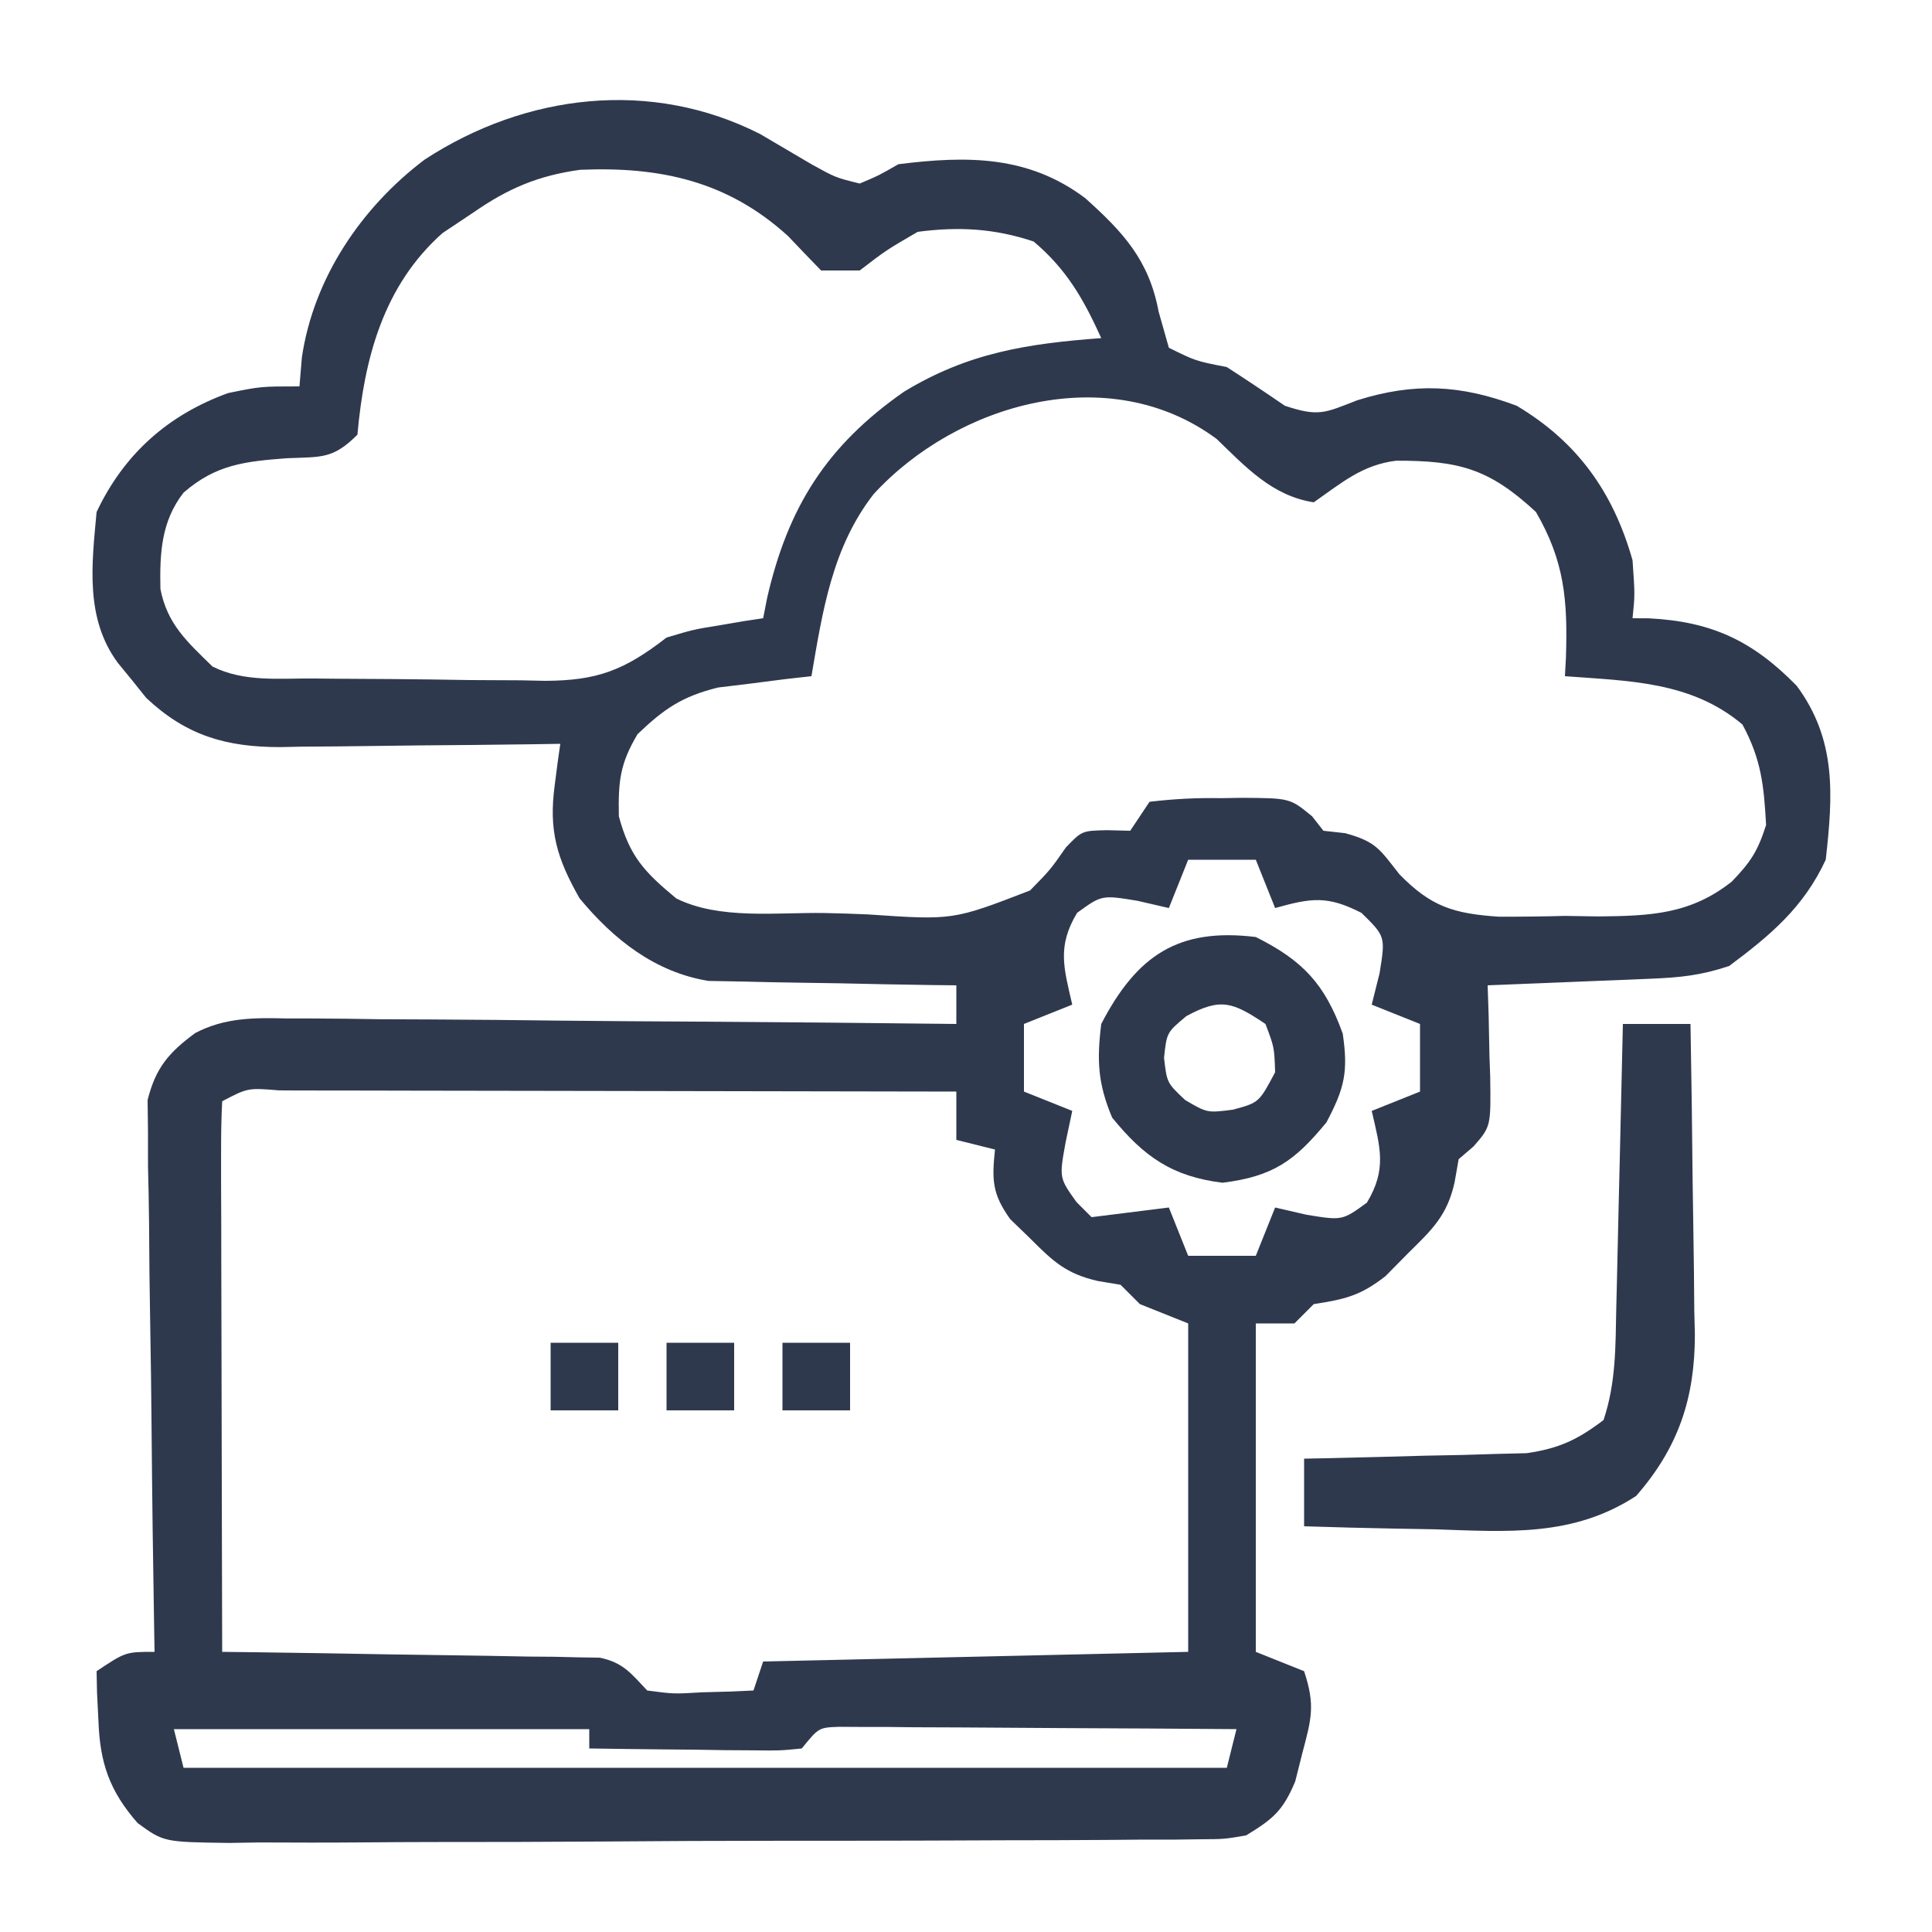 <?xml version="1.0" encoding="UTF-8"?>
<svg version="1.1" xmlns="http://www.w3.org/2000/svg" width="200" height="200">
<path d="M0 0 C1.773 1.038 3.544 2.08 5.312 3.125 C7.802 4.505 7.802 4.505 10.312 5.125 C12.291 4.287 12.291 4.287 14.312 3.125 C21.443 2.229 27.781 2.213 33.664 6.645 C37.572 10.155 40.258 13.047 41.25 18.375 C41.601 19.613 41.951 20.85 42.312 22.125 C45.078 23.492 45.078 23.492 48.312 24.125 C50.331 25.431 52.333 26.761 54.312 28.125 C57.843 29.302 58.466 28.861 61.812 27.562 C67.726 25.709 72.506 25.947 78.312 28.125 C84.618 31.874 88.328 37.102 90.312 44.125 C90.562 47.688 90.562 47.688 90.312 50.125 C90.869 50.128 91.426 50.13 92 50.133 C98.506 50.463 102.742 52.452 107.312 57.125 C111.443 62.718 111.064 68.431 110.312 75.125 C108.027 80.048 104.596 82.935 100.312 86.125 C97.393 87.098 95.258 87.318 92.207 87.441 C91.224 87.483 90.241 87.525 89.229 87.568 C88.204 87.608 87.18 87.647 86.125 87.688 C85.089 87.731 84.053 87.774 82.986 87.818 C80.429 87.924 77.871 88.027 75.312 88.125 C75.347 89.173 75.382 90.221 75.418 91.301 C75.446 92.68 75.473 94.059 75.5 95.438 C75.525 96.128 75.55 96.818 75.576 97.529 C75.652 102.735 75.652 102.735 73.863 104.793 C73.352 105.233 72.84 105.672 72.312 106.125 C72.173 106.914 72.034 107.703 71.891 108.516 C71.125 111.972 69.564 113.407 67.062 115.875 C65.91 117.043 65.91 117.043 64.734 118.234 C62.126 120.27 60.521 120.63 57.312 121.125 C56.653 121.785 55.992 122.445 55.312 123.125 C53.992 123.125 52.672 123.125 51.312 123.125 C51.312 134.345 51.312 145.565 51.312 157.125 C52.962 157.785 54.612 158.445 56.312 159.125 C57.49 162.658 57.066 164.073 56.125 167.625 C55.763 169.064 55.763 169.064 55.395 170.531 C54.123 173.58 53.102 174.419 50.312 176.125 C48.07 176.511 48.07 176.511 45.575 176.526 C44.626 176.539 43.677 176.552 42.699 176.565 C41.665 176.564 40.63 176.562 39.565 176.561 C38.47 176.571 37.375 176.581 36.247 176.591 C32.624 176.62 29.002 176.626 25.379 176.629 C22.863 176.639 20.347 176.649 17.832 176.659 C12.557 176.677 7.282 176.683 2.007 176.681 C-4.086 176.679 -10.179 176.711 -16.272 176.758 C-22.139 176.802 -28.005 176.813 -33.872 176.811 C-36.366 176.815 -38.86 176.828 -41.354 176.851 C-44.84 176.88 -48.324 176.872 -51.81 176.854 C-53.359 176.879 -53.359 176.879 -54.939 176.905 C-61.741 176.815 -61.741 176.815 -64.443 174.846 C-67.366 171.501 -68.34 168.629 -68.5 164.25 C-68.548 163.283 -68.595 162.316 -68.645 161.32 C-68.659 160.596 -68.673 159.871 -68.688 159.125 C-65.688 157.125 -65.688 157.125 -62.688 157.125 C-62.701 156.384 -62.714 155.644 -62.728 154.881 C-62.848 147.892 -62.94 140.904 -62.998 133.915 C-63.03 130.322 -63.072 126.73 -63.14 123.137 C-63.205 119.668 -63.241 116.2 -63.257 112.73 C-63.273 110.766 -63.32 108.803 -63.367 106.839 C-63.368 105.639 -63.368 104.438 -63.369 103.2 C-63.382 102.146 -63.395 101.091 -63.409 100.004 C-62.574 96.672 -61.237 95.097 -58.476 93.063 C-55.396 91.448 -52.321 91.47 -48.938 91.557 C-47.81 91.556 -47.81 91.556 -46.66 91.555 C-44.192 91.559 -41.725 91.597 -39.258 91.637 C-37.54 91.646 -35.822 91.653 -34.104 91.658 C-29.596 91.677 -25.089 91.726 -20.581 91.782 C-15.976 91.833 -11.371 91.856 -6.766 91.881 C2.261 91.934 11.287 92.02 20.312 92.125 C20.312 90.805 20.312 89.485 20.312 88.125 C19.465 88.116 18.618 88.106 17.746 88.097 C14.581 88.052 11.416 87.991 8.252 87.917 C6.887 87.889 5.521 87.868 4.155 87.854 C2.184 87.832 0.213 87.784 -1.758 87.734 C-2.941 87.713 -4.125 87.692 -5.344 87.671 C-10.884 86.766 -15.149 83.396 -18.688 79.125 C-21.067 74.941 -21.895 72.087 -21.262 67.387 C-21.158 66.586 -21.055 65.785 -20.948 64.96 C-20.862 64.354 -20.776 63.749 -20.688 63.125 C-21.716 63.141 -22.745 63.156 -23.805 63.173 C-27.641 63.227 -31.476 63.261 -35.312 63.29 C-36.968 63.305 -38.625 63.325 -40.281 63.351 C-42.669 63.388 -45.057 63.405 -47.445 63.418 C-48.547 63.441 -48.547 63.441 -49.671 63.465 C-55.303 63.467 -59.415 62.264 -63.551 58.371 C-64.029 57.774 -64.507 57.177 -65 56.562 C-65.491 55.963 -65.982 55.364 -66.488 54.746 C-69.885 50.155 -69.197 44.601 -68.688 39.125 C-65.853 33.128 -61.299 29.07 -55.062 26.812 C-51.688 26.125 -51.688 26.125 -47.688 26.125 C-47.605 25.135 -47.523 24.145 -47.438 23.125 C-46.231 14.925 -41.292 7.606 -34.734 2.648 C-24.261 -4.188 -11.281 -5.732 0 0 Z M-29.688 8.125 C-30.739 8.826 -31.791 9.527 -32.875 10.25 C-39.017 15.704 -40.986 23.272 -41.688 31.125 C-44.251 33.688 -45.444 33.404 -49 33.562 C-53.3 33.889 -56.327 34.198 -59.688 37.125 C-61.998 40.096 -62.158 43.377 -62.082 47.09 C-61.374 50.742 -59.312 52.563 -56.688 55.125 C-53.409 56.764 -49.777 56.331 -46.172 56.363 C-45.323 56.371 -44.475 56.379 -43.6 56.388 C-41.801 56.402 -40.003 56.412 -38.204 56.42 C-35.462 56.437 -32.722 56.481 -29.98 56.525 C-28.232 56.536 -26.483 56.544 -24.734 56.551 C-23.511 56.577 -23.511 56.577 -22.262 56.604 C-16.87 56.583 -14.064 55.524 -9.688 52.125 C-6.914 51.297 -6.914 51.297 -4.312 50.875 C-3.439 50.725 -2.565 50.576 -1.664 50.422 C-1.012 50.324 -0.36 50.226 0.312 50.125 C0.516 49.091 0.516 49.091 0.723 48.035 C2.882 38.607 6.902 32.254 14.875 26.688 C21.526 22.634 27.655 21.7 35.312 21.125 C33.471 17.073 31.734 14.012 28.312 11.125 C24.258 9.773 20.553 9.566 16.312 10.125 C13.039 12.029 13.039 12.029 10.312 14.125 C8.992 14.125 7.673 14.125 6.312 14.125 C5.168 12.947 4.025 11.766 2.898 10.57 C-3.363 4.864 -10.354 3.353 -18.637 3.703 C-22.988 4.305 -26.104 5.635 -29.688 8.125 Z M11.746 37.281 C7.451 42.805 6.462 49.405 5.312 56.125 C4.432 56.223 3.552 56.321 2.645 56.422 C1.483 56.571 0.322 56.721 -0.875 56.875 C-2.024 57.014 -3.172 57.153 -4.355 57.297 C-8.083 58.223 -9.933 59.49 -12.688 62.125 C-14.523 65.212 -14.69 67.009 -14.625 70.625 C-13.51 74.787 -11.968 76.405 -8.688 79.125 C-4.216 81.361 1.732 80.559 6.696 80.64 C8.18 80.671 9.664 80.719 11.147 80.783 C19.971 81.388 19.971 81.388 27.944 78.304 C30.041 76.163 30.041 76.163 31.65 73.855 C33.312 72.125 33.312 72.125 35.893 72.065 C37.091 72.095 37.091 72.095 38.312 72.125 C38.972 71.135 39.633 70.145 40.312 69.125 C42.891 68.82 45.176 68.706 47.75 68.75 C48.431 68.738 49.113 68.727 49.814 68.715 C54.85 68.744 54.85 68.744 57.145 70.633 C57.53 71.125 57.915 71.618 58.312 72.125 C59.055 72.207 59.797 72.29 60.562 72.375 C63.806 73.26 64.15 74.061 66.172 76.621 C69.447 79.981 71.779 80.698 76.438 81.02 C78.729 81.029 81.022 81 83.312 80.938 C85.037 80.966 85.037 80.966 86.797 80.994 C92.147 80.936 96.281 80.789 100.582 77.391 C102.534 75.364 103.274 74.246 104.137 71.527 C103.912 67.474 103.648 64.745 101.688 61.125 C96.38 56.655 89.97 56.625 83.312 56.125 C83.347 55.484 83.382 54.844 83.418 54.184 C83.602 48.299 83.288 44.255 80.312 39.125 C75.448 34.616 72.317 33.807 65.848 33.816 C62.324 34.245 60.178 36.126 57.312 38.125 C53.019 37.464 50.285 34.484 47.254 31.562 C36.118 23.317 20.363 27.888 11.746 37.281 Z M44.312 75.125 C43.653 76.775 42.992 78.425 42.312 80.125 C41.24 79.877 40.167 79.63 39.062 79.375 C35.365 78.77 35.365 78.77 32.812 80.625 C30.733 84.091 31.426 86.285 32.312 90.125 C30.663 90.785 29.012 91.445 27.312 92.125 C27.312 94.435 27.312 96.745 27.312 99.125 C29.788 100.115 29.788 100.115 32.312 101.125 C32.086 102.198 31.859 103.27 31.625 104.375 C30.955 108.055 30.955 108.055 32.75 110.562 C33.266 111.078 33.781 111.594 34.312 112.125 C36.953 111.795 39.593 111.465 42.312 111.125 C42.972 112.775 43.633 114.425 44.312 116.125 C46.623 116.125 48.932 116.125 51.312 116.125 C51.972 114.475 52.633 112.825 53.312 111.125 C54.385 111.373 55.458 111.62 56.562 111.875 C60.26 112.48 60.26 112.48 62.812 110.625 C64.892 107.159 64.199 104.965 63.312 101.125 C64.963 100.465 66.612 99.805 68.312 99.125 C68.312 96.815 68.312 94.505 68.312 92.125 C65.838 91.135 65.838 91.135 63.312 90.125 C63.581 89.052 63.849 87.98 64.125 86.875 C64.738 83.068 64.738 83.068 62.25 80.625 C58.718 78.821 57.068 79.077 53.312 80.125 C52.653 78.475 51.992 76.825 51.312 75.125 C49.002 75.125 46.693 75.125 44.312 75.125 Z M-55.688 100.125 C-55.781 101.905 -55.805 103.689 -55.801 105.471 C-55.801 106.612 -55.801 107.753 -55.801 108.929 C-55.796 110.17 -55.79 111.412 -55.785 112.691 C-55.784 113.955 -55.782 115.219 -55.781 116.521 C-55.776 119.886 -55.767 123.251 -55.756 126.617 C-55.746 130.048 -55.741 133.48 -55.736 136.912 C-55.725 143.65 -55.709 150.387 -55.688 157.125 C-54.461 157.14 -53.235 157.154 -51.971 157.169 C-47.426 157.227 -42.881 157.304 -38.335 157.387 C-36.367 157.421 -34.399 157.449 -32.431 157.471 C-29.603 157.505 -26.776 157.557 -23.949 157.613 C-23.068 157.62 -22.187 157.626 -21.278 157.633 C-20.458 157.652 -19.637 157.672 -18.792 157.693 C-17.709 157.709 -17.709 157.709 -16.605 157.726 C-14.169 158.233 -13.368 159.35 -11.688 161.125 C-8.945 161.488 -8.945 161.488 -6 161.312 C-4.509 161.272 -4.509 161.272 -2.988 161.23 C-1.849 161.178 -1.849 161.178 -0.688 161.125 C-0.357 160.135 -0.028 159.145 0.312 158.125 C14.832 157.795 29.352 157.465 44.312 157.125 C44.312 145.905 44.312 134.685 44.312 123.125 C42.663 122.465 41.013 121.805 39.312 121.125 C38.322 120.135 38.322 120.135 37.312 119.125 C36.535 118.996 35.758 118.867 34.957 118.734 C31.688 117.981 30.354 116.733 28 114.375 C27.303 113.7 26.605 113.024 25.887 112.328 C24.011 109.703 23.987 108.281 24.312 105.125 C22.992 104.795 21.672 104.465 20.312 104.125 C20.312 102.475 20.312 100.825 20.312 99.125 C10.551 99.102 0.789 99.084 -8.972 99.073 C-13.504 99.068 -18.036 99.061 -22.569 99.05 C-26.939 99.039 -31.309 99.033 -35.679 99.03 C-37.35 99.028 -39.021 99.025 -40.692 99.019 C-43.024 99.012 -45.357 99.011 -47.689 99.011 C-48.387 99.008 -49.085 99.004 -49.803 99.001 C-53.024 98.734 -53.024 98.734 -55.688 100.125 Z M-60.688 165.125 C-60.358 166.445 -60.028 167.765 -59.688 169.125 C-24.047 169.125 11.592 169.125 48.312 169.125 C48.642 167.805 48.972 166.485 49.312 165.125 C43.225 165.076 37.138 165.039 31.051 165.015 C28.979 165.005 26.907 164.991 24.835 164.974 C21.861 164.95 18.888 164.939 15.914 164.93 C14.519 164.914 14.519 164.914 13.095 164.898 C11.804 164.898 11.804 164.898 10.487 164.898 C9.348 164.891 9.348 164.891 8.185 164.884 C6.067 164.962 6.067 164.962 4.312 167.125 C2.066 167.352 2.066 167.352 -0.695 167.32 C-1.681 167.314 -2.668 167.307 -3.684 167.301 C-5.232 167.276 -5.232 167.276 -6.812 167.25 C-7.853 167.241 -8.893 167.232 -9.965 167.223 C-12.539 167.199 -15.113 167.166 -17.688 167.125 C-17.688 166.465 -17.688 165.805 -17.688 165.125 C-31.878 165.125 -46.068 165.125 -60.688 165.125 Z " fill="#2f394e" transform="translate(78.688,13.875)"/>
<path d="M0 0 C2.31 0 4.62 0 7 0 C7.099 5.408 7.172 10.815 7.22 16.223 C7.24 18.06 7.267 19.897 7.302 21.734 C7.351 24.385 7.373 27.036 7.391 29.688 C7.411 30.499 7.432 31.311 7.453 32.147 C7.456 38.735 5.746 43.861 1.369 48.864 C-5.168 53.125 -11.929 52.563 -19.5 52.312 C-20.799 52.29 -22.099 52.267 -23.438 52.244 C-26.626 52.186 -29.812 52.104 -33 52 C-33 49.69 -33 47.38 -33 45 C-32.239 44.985 -31.477 44.971 -30.693 44.956 C-27.232 44.881 -23.772 44.785 -20.312 44.688 C-18.515 44.654 -18.515 44.654 -16.682 44.619 C-15.525 44.584 -14.368 44.548 -13.176 44.512 C-12.113 44.486 -11.05 44.459 -9.954 44.432 C-6.606 43.942 -4.684 43.041 -2 41 C-0.712 37.137 -0.766 33.425 -0.684 29.395 C-0.663 28.555 -0.642 27.716 -0.621 26.851 C-0.555 24.172 -0.496 21.492 -0.438 18.812 C-0.394 16.995 -0.351 15.178 -0.307 13.361 C-0.2 8.908 -0.098 4.454 0 0 Z " fill="#2f394e" transform="translate(168,106)"/>
<path d="M0 0 C4.871 2.435 7.156 4.877 9 10 C9.577 13.954 9.195 15.632 7.312 19.188 C3.998 23.219 1.771 24.775 -3.438 25.438 C-8.655 24.797 -11.592 22.736 -14.875 18.688 C-16.351 15.161 -16.466 12.796 -16 9 C-12.323 1.919 -8.038 -0.987 0 0 Z M-7.188 8.188 C-9.217 9.882 -9.217 9.882 -9.5 12.5 C-9.202 15.096 -9.202 15.096 -7.312 16.875 C-5.034 18.212 -5.034 18.212 -2.375 17.875 C0.33 17.143 0.33 17.143 2 14 C1.917 11.417 1.917 11.417 1 9 C-2.37 6.753 -3.6 6.24 -7.188 8.188 Z " fill="#2f394e" transform="translate(130,97)"/>
<path d="M0 0 C2.31 0 4.62 0 7 0 C7 2.31 7 4.62 7 7 C4.69 7 2.38 7 0 7 C0 4.69 0 2.38 0 0 Z " fill="#2f394e" transform="translate(81,139)"/>
<path d="M0 0 C2.31 0 4.62 0 7 0 C7 2.31 7 4.62 7 7 C4.69 7 2.38 7 0 7 C0 4.69 0 2.38 0 0 Z " fill="#2f394e" transform="translate(69,139)"/>
<path d="M0 0 C2.31 0 4.62 0 7 0 C7 2.31 7 4.62 7 7 C4.69 7 2.38 7 0 7 C0 4.69 0 2.38 0 0 Z " fill="#2f394e" transform="translate(57,139)"/>
</svg>
